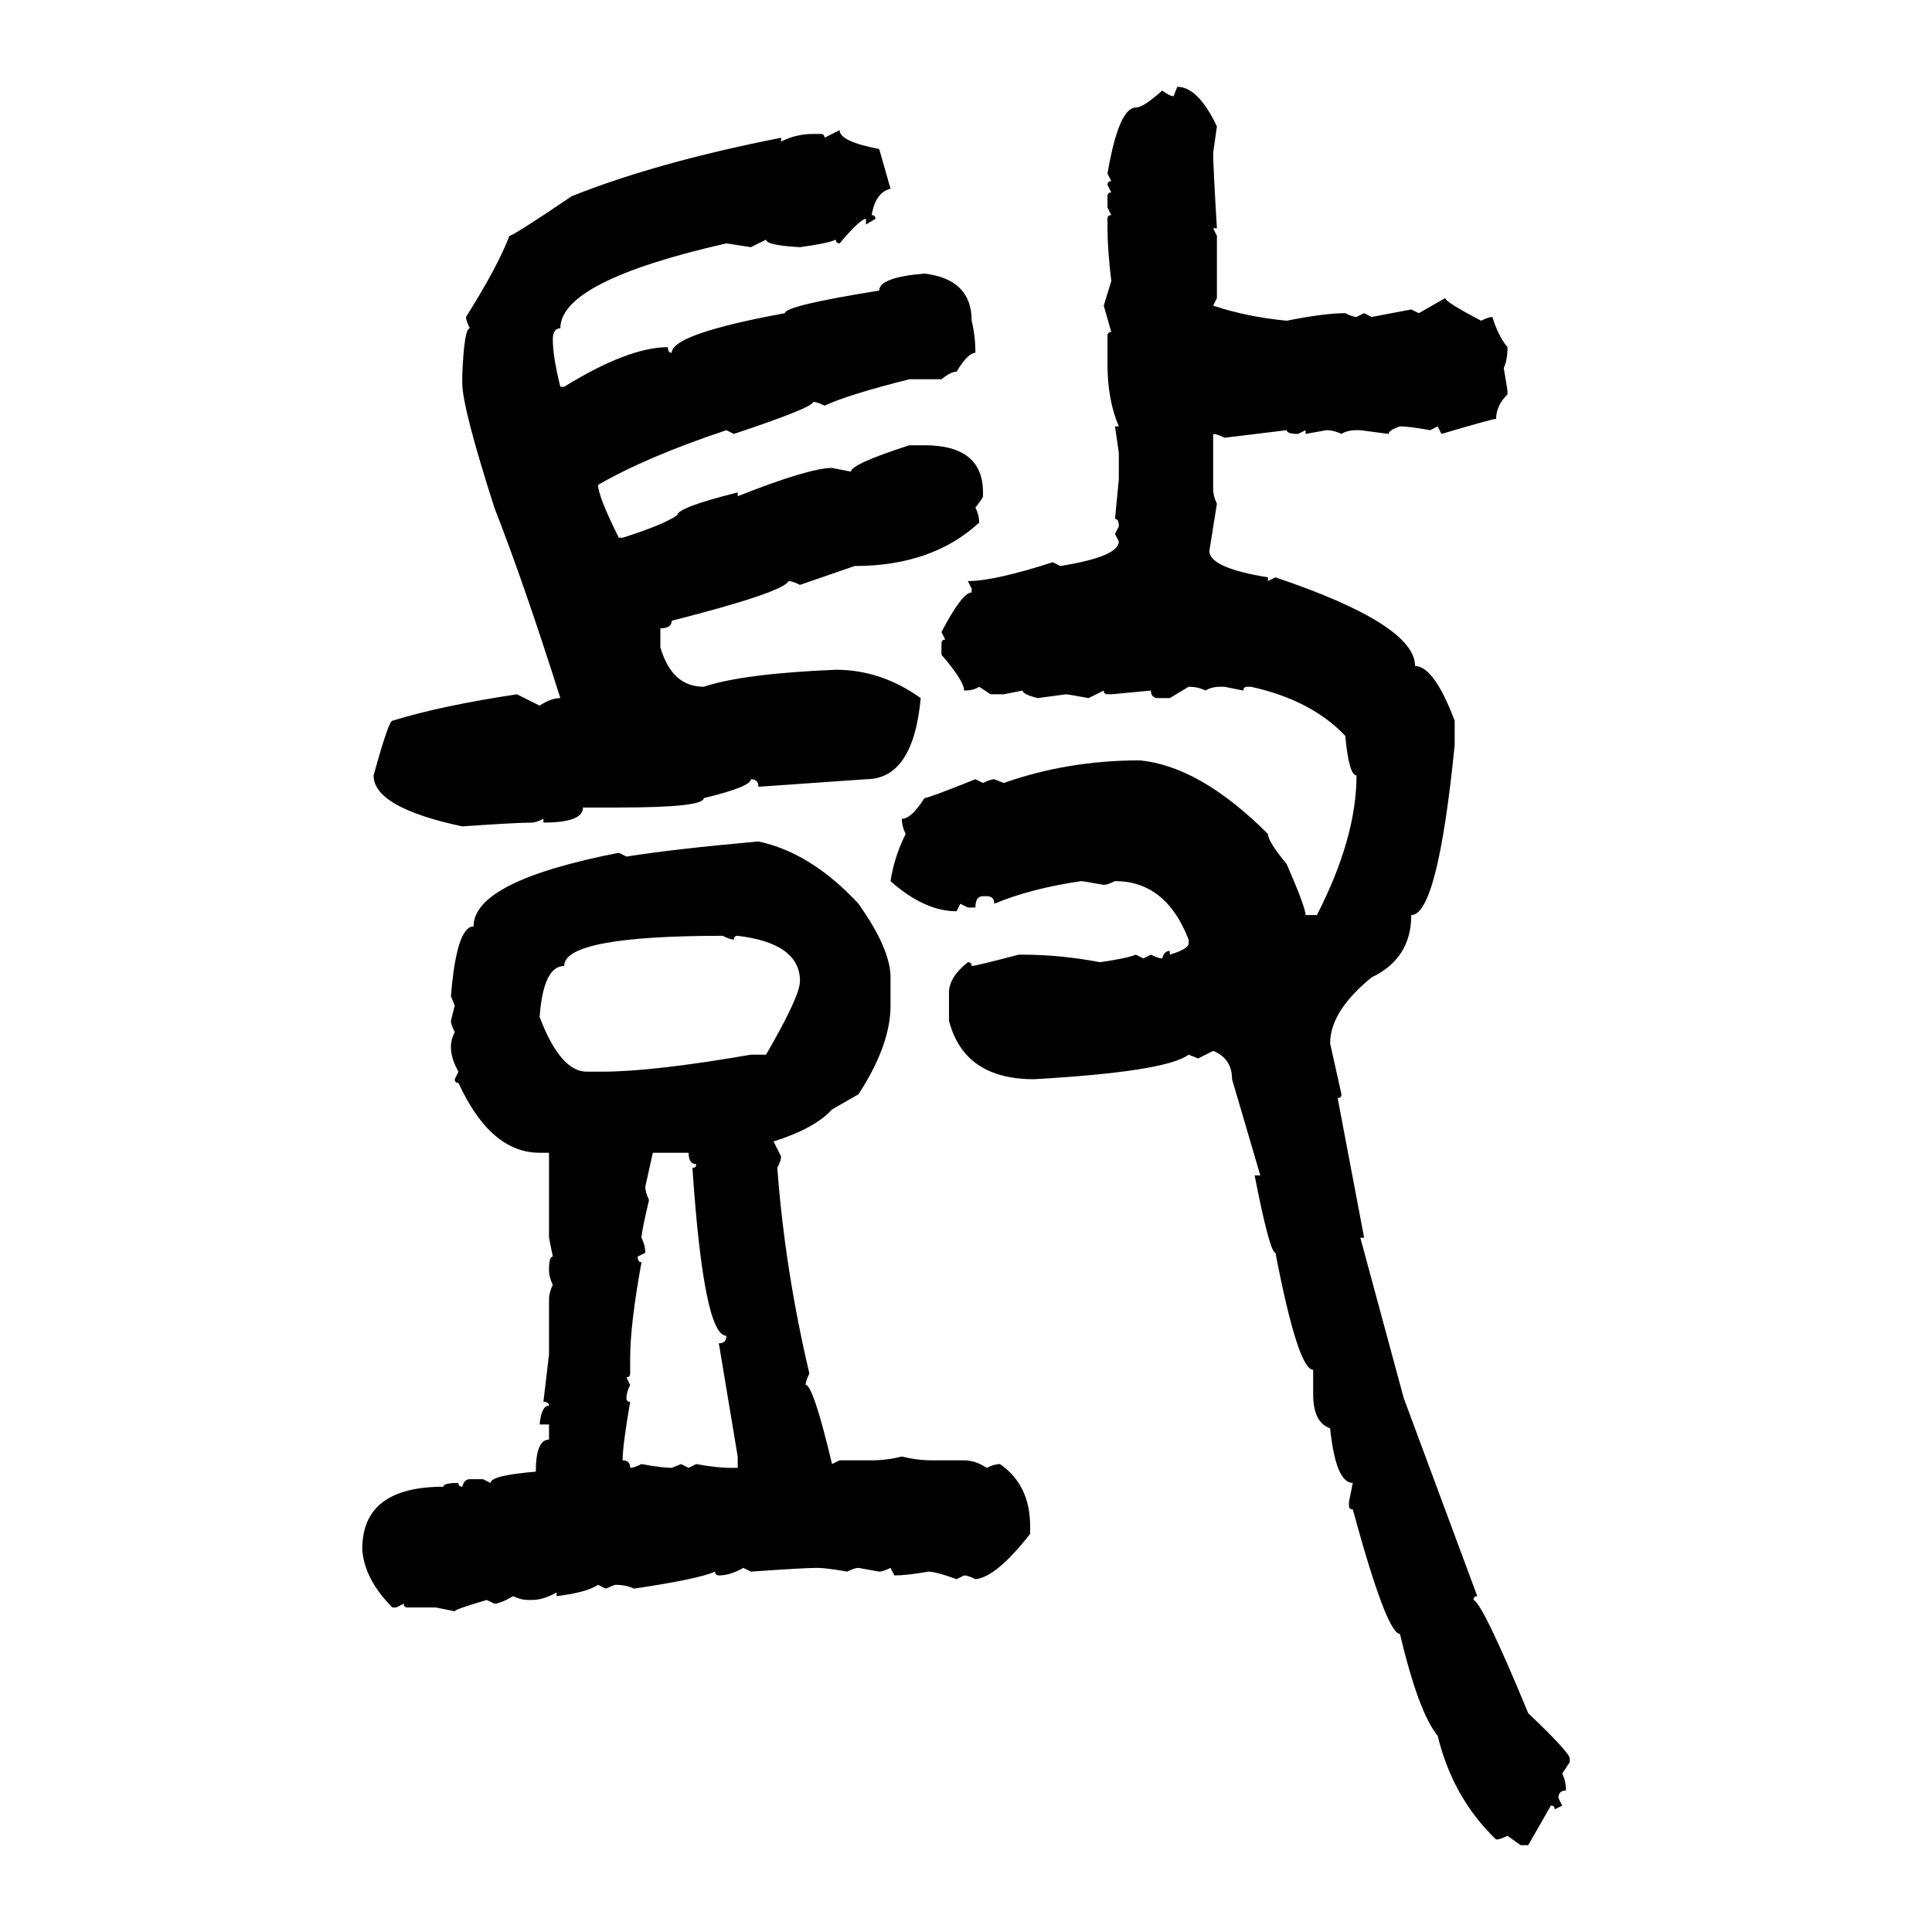 <svg xmlns="http://www.w3.org/2000/svg" xmlns:xlink="http://www.w3.org/1999/xlink" width="300" height="300"><path d="M182.23 14.94L182.81 13.48Q186.04 13.48 188.96 19.63L188.96 19.63L188.38 23.73Q188.38 25.78 188.96 35.45L188.96 35.45L188.38 35.45L188.96 36.62L188.96 46.29L188.38 47.46Q193.65 49.22 199.80 49.80L199.80 49.80Q205.66 48.63 208.89 48.63L208.89 48.63Q210.06 49.22 210.64 49.22L210.64 49.22L211.82 48.63L212.99 49.22L219.14 48.05L220.31 48.63L224.41 46.29Q224.41 46.88 229.98 49.80L229.98 49.80Q231.15 49.22 231.74 49.22L231.74 49.22Q232.62 52.15 234.08 53.91L234.08 53.91Q234.08 55.96 233.50 57.13L233.50 57.13L234.08 60.64L234.08 61.23Q232.32 62.99 232.32 65.04L232.32 65.04Q231.74 65.04 223.83 67.38L223.83 67.38L223.24 66.21L222.07 66.80Q218.85 66.21 217.38 66.21L217.38 66.21Q215.63 66.80 215.63 67.38L215.63 67.38L211.23 66.80L210.64 66.80Q209.18 66.80 208.30 67.38L208.30 67.38Q207.13 66.80 205.96 66.80L205.96 66.80L202.73 67.38L202.73 66.80L201.56 67.38Q199.80 67.38 199.80 66.80L199.80 66.80L190.14 67.97Q188.96 67.38 188.38 67.38L188.38 67.38L188.38 75.88Q188.38 77.05 188.96 78.22L188.96 78.22L187.79 85.55Q187.79 88.18 196.88 89.65L196.88 89.65L196.88 90.23L198.05 89.65Q219.73 96.97 219.73 103.42L219.73 103.42Q222.66 103.42 225.88 111.91L225.88 111.91L225.88 115.72Q223.24 142.09 219.14 142.09L219.14 142.09Q219.14 148.83 212.99 151.76L212.99 151.76Q206.54 157.03 206.54 162.01L206.54 162.01L208.30 169.92Q208.30 170.51 207.71 170.51L207.71 170.51L211.82 192.19L211.23 192.19L217.97 217.09L229.39 247.85Q228.81 247.85 228.81 248.44L228.81 248.44Q230.27 249.02 237.30 266.02L237.30 266.02Q243.75 272.17 243.75 273.05L243.75 273.05L243.75 273.63L242.58 275.39Q243.16 276.56 243.16 278.03L243.16 278.03Q241.99 278.03 241.99 279.20L241.99 279.20L242.58 280.37L241.41 280.96Q241.41 280.37 240.82 280.37L240.82 280.37L237.30 286.52L236.13 286.52L234.08 285.06Q232.91 285.64 232.32 285.64L232.32 285.64Q225.59 279.20 223.24 269.53L223.24 269.53Q220.31 266.02 217.38 253.71L217.38 253.71Q215.33 253.71 210.06 234.38L210.06 234.38Q209.47 234.38 209.47 233.79L209.47 233.79L209.47 233.20L210.06 230.27Q207.42 230.27 206.54 221.78L206.54 221.78Q203.91 220.90 203.91 216.50L203.91 216.50L203.91 212.70Q201.56 212.70 198.05 194.53L198.05 194.53Q197.17 194.53 194.82 182.52L194.82 182.52L195.70 182.52L191.31 167.58Q191.31 164.36 188.38 163.18L188.38 163.18L186.04 164.36L184.57 163.77Q181.05 166.41 160.55 167.58L160.55 167.58Q149.71 167.58 147.36 158.50L147.36 158.50L147.36 154.10Q147.36 151.76 150.29 149.41L150.29 149.41Q150.88 149.41 150.88 150L150.88 150Q151.46 150 158.20 148.24L158.20 148.24L158.79 148.24Q164.65 148.24 170.80 149.41L170.80 149.41Q174.90 148.83 176.37 148.24L176.37 148.24L177.54 148.83L178.71 148.24Q179.88 148.83 180.47 148.83L180.47 148.83Q180.76 147.66 181.64 147.66L181.64 147.66L181.64 148.24Q184.57 147.36 184.57 146.48L184.57 146.48L184.57 145.90Q181.05 136.82 173.14 136.82L173.14 136.82Q171.97 137.40 171.39 137.40L171.39 137.40Q168.16 136.82 167.87 136.82L167.87 136.82Q159.96 137.99 154.39 140.33L154.39 140.33Q154.39 139.16 153.22 139.16L153.22 139.16L152.64 139.16Q151.46 139.16 151.46 140.92L151.46 140.92L150.29 140.92L149.12 140.33L148.54 141.50Q143.55 141.50 138.28 136.82L138.28 136.82Q138.87 133.01 140.63 129.49L140.63 129.49Q140.04 128.32 140.04 127.15L140.04 127.15Q141.50 127.15 143.55 123.93L143.55 123.93Q144.14 123.93 151.46 121.00L151.46 121.00L152.64 121.58Q153.81 121.00 154.39 121.00L154.39 121.00L155.86 121.58Q165.82 118.07 176.95 118.07L176.95 118.07Q186.33 118.95 196.88 129.49L196.88 129.49Q196.88 130.66 199.80 134.18L199.80 134.18Q202.73 140.92 202.73 142.09L202.73 142.09L204.49 142.09Q210.64 130.08 210.64 120.41L210.64 120.41Q209.47 120.41 208.89 114.26L208.89 114.26Q203.61 108.69 194.24 106.64L194.24 106.64L193.65 106.64Q193.07 106.64 193.07 107.23L193.07 107.23L190.14 106.64L189.55 106.64Q188.09 106.64 187.21 107.23L187.21 107.23Q186.04 106.64 184.57 106.64L184.57 106.64L181.64 108.40L179.88 108.40Q178.71 108.40 178.71 107.23L178.71 107.23L172.56 107.81L171.97 107.81Q171.39 107.81 171.39 107.23L171.39 107.23L169.04 108.40Q165.82 107.81 165.53 107.81L165.53 107.81L161.13 108.40Q158.79 107.81 158.79 107.23L158.79 107.23L155.86 107.81L153.81 107.81L152.05 106.64Q151.17 107.23 149.71 107.23L149.71 107.23Q149.71 105.76 146.19 101.66L146.19 101.66L146.19 99.90Q146.19 99.32 146.78 99.32L146.78 99.32L146.19 98.14Q149.41 91.99 150.88 91.99L150.88 91.99L150.88 91.41L150.29 90.23Q154.39 90.23 163.48 87.30L163.48 87.30L164.65 87.89Q173.73 86.43 173.73 84.08L173.73 84.08L173.14 82.91L173.73 81.74Q173.73 80.57 173.14 80.57L173.14 80.57L173.73 74.41L173.73 70.31L173.14 66.21L173.73 66.21Q171.97 62.11 171.97 56.54L171.97 56.54L171.97 52.15Q171.97 51.56 172.56 51.56L172.56 51.56L171.39 47.46L172.56 43.65Q171.97 38.67 171.97 35.45L171.97 35.45L171.97 33.98Q171.97 33.40 172.56 33.40L172.56 33.40L171.97 32.23L171.97 30.47Q171.97 29.88 172.56 29.88L172.56 29.88L171.97 28.71Q171.97 28.13 172.56 28.13L172.56 28.13L171.97 26.95Q173.73 16.70 176.37 16.70L176.37 16.70Q177.54 16.70 180.47 14.06L180.47 14.06Q181.64 14.94 182.23 14.94L182.23 14.94ZM128.03 21.39L130.37 20.21Q130.37 21.97 136.52 23.14L136.52 23.14L138.28 29.30Q135.94 29.88 135.35 33.40L135.35 33.40Q135.94 33.40 135.94 33.98L135.94 33.98L134.47 34.86L134.47 33.98Q133.59 33.98 130.37 37.79L130.37 37.79Q129.79 37.79 129.79 37.21L129.79 37.21Q128.61 37.79 124.22 38.38L124.22 38.38Q118.95 38.09 118.95 37.21L118.95 37.21L116.60 38.38L112.79 37.79Q87.01 43.65 87.01 50.98L87.01 50.98Q85.84 50.98 85.84 52.73L85.84 52.73Q85.84 55.37 87.01 60.06L87.01 60.06L87.60 60.06Q97.56 53.91 103.71 53.91L103.71 53.91Q103.71 54.79 104.30 54.79L104.30 54.79Q104.30 51.86 121.88 48.63L121.88 48.63Q121.88 47.46 136.52 45.12L136.52 45.12Q136.52 43.07 143.55 42.48L143.55 42.48Q150.88 43.36 150.88 49.80L150.88 49.80Q151.46 52.15 151.46 54.79L151.46 54.79Q150.29 54.79 148.54 57.71L148.54 57.71Q147.66 57.71 146.19 58.89L146.19 58.89L141.21 58.89Q131.84 61.23 128.03 62.99L128.03 62.99Q126.86 62.40 126.27 62.40L126.27 62.40Q126.27 63.28 113.96 67.38L113.96 67.38L112.79 66.80Q100.49 70.90 92.87 75.29L92.87 75.29Q92.87 77.05 96.09 83.50L96.09 83.50L96.68 83.50Q103.13 81.45 105.18 79.98L105.18 79.98Q105.18 78.81 114.55 76.46L114.55 76.46L114.55 77.05Q125.68 72.66 129.20 72.66L129.20 72.66L132.13 73.24Q132.13 72.07 141.21 69.14L141.21 69.14L143.55 69.14Q152.64 69.14 152.64 76.46L152.64 76.46L152.64 77.05Q152.64 77.34 151.46 78.81L151.46 78.81Q152.05 79.98 152.05 81.15L152.05 81.15Q144.73 87.89 132.71 87.89L132.71 87.89L124.22 90.82Q123.05 90.23 122.46 90.23L122.46 90.23Q121.58 91.99 104.30 96.39L104.30 96.39Q104.30 97.56 102.54 97.56L102.54 97.56L102.54 100.49Q104.30 106.64 109.28 106.64L109.28 106.64Q115.43 104.59 129.79 104.00L129.79 104.00Q136.82 104.00 142.97 108.40L142.97 108.40Q141.80 121.00 134.47 121.00L134.47 121.00L117.77 122.17Q117.77 121.00 116.60 121.00L116.60 121.00Q116.60 122.17 109.28 123.93L109.28 123.93Q109.28 125.39 96.09 125.39L96.09 125.39L90.53 125.39Q90.53 127.73 84.38 127.73L84.38 127.73L84.38 127.15Q83.20 127.73 82.62 127.73L82.62 127.73Q80.27 127.73 71.78 128.32L71.78 128.32Q58.01 125.39 58.01 120.41L58.01 120.41Q60.35 111.91 60.94 111.91L60.94 111.91Q68.55 109.57 80.27 107.81L80.27 107.81L83.79 109.57Q85.55 108.40 87.01 108.40L87.01 108.40Q81.45 90.82 76.76 78.81L76.76 78.81Q71.78 63.28 71.78 59.47L71.78 59.47L71.78 58.30Q72.07 50.98 72.95 50.98L72.95 50.98Q72.36 49.80 72.36 49.22L72.36 49.22Q77.34 41.31 79.10 36.62L79.10 36.62Q79.69 36.62 88.77 30.47L88.77 30.47Q101.95 25.20 121.29 21.39L121.29 21.39L121.29 21.97Q123.63 20.80 126.27 20.80L126.27 20.80L127.44 20.80Q128.03 20.80 128.03 21.39L128.03 21.39ZM117.77 130.66L117.77 130.66Q125.98 132.42 133.30 140.33L133.30 140.33Q138.28 147.36 138.28 151.76L138.28 151.76L138.28 156.15Q138.28 162.30 133.30 169.92L133.30 169.92L129.20 172.27Q126.56 175.20 120.12 177.25L120.12 177.25L121.29 179.59Q121.29 180.18 120.70 181.35L120.70 181.35Q121.88 197.17 125.68 213.28L125.68 213.28Q125.10 214.45 125.10 215.04L125.10 215.04Q126.27 215.04 129.20 227.34L129.20 227.34L130.37 226.76L135.35 226.76Q137.70 226.76 140.04 226.17L140.04 226.17Q142.38 226.76 144.73 226.76L144.73 226.76L149.71 226.76Q151.46 226.76 153.22 227.93L153.22 227.93Q154.39 227.34 155.27 227.34L155.27 227.34Q159.96 230.57 159.96 237.01L159.96 237.01L159.96 238.18Q154.69 244.92 151.46 245.21L151.46 245.21Q150.29 244.63 149.71 244.63L149.71 244.63L148.54 245.21Q145.31 244.04 144.14 244.04L144.14 244.04Q140.92 244.63 138.87 244.63L138.87 244.63L138.28 243.46Q137.11 244.04 136.52 244.04L136.52 244.04L133.30 243.46Q132.71 243.46 131.54 244.04L131.54 244.04Q128.32 243.46 126.86 243.46L126.86 243.46Q124.80 243.46 116.60 244.04L116.60 244.04L115.43 243.46Q113.38 244.63 111.62 244.63L111.62 244.63Q111.04 244.63 111.04 244.04L111.04 244.04Q108.40 245.21 98.44 246.68L98.44 246.68Q97.27 246.09 95.51 246.09L95.51 246.09L94.04 246.68L92.87 246.09Q91.11 247.27 86.43 247.85L86.43 247.85L86.43 247.27Q84.38 248.44 82.62 248.44L82.62 248.44L82.03 248.44Q80.86 248.44 79.69 247.85L79.69 247.85Q77.64 249.02 76.76 249.02L76.76 249.02L75.59 248.44Q70.61 249.90 70.61 250.20L70.61 250.20L67.68 249.61L63.28 249.61Q62.70 249.61 62.70 249.02L62.70 249.02L61.52 249.61L60.94 249.61Q56.54 245.21 56.25 240.53L56.25 240.53Q56.25 230.86 68.85 230.86L68.85 230.86Q68.85 230.27 71.19 230.27L71.19 230.27Q71.19 230.86 71.78 230.86L71.78 230.86Q72.07 229.69 72.95 229.69L72.95 229.69L75 229.69L76.17 230.27Q76.17 229.10 83.20 228.52L83.20 228.52Q83.20 223.54 85.25 223.54L85.25 223.54L85.25 221.19L83.79 221.19Q84.08 218.26 85.25 218.26L85.25 218.26Q85.25 217.68 84.38 217.68L84.38 217.68L85.25 210.35L85.25 201.86Q85.25 200.68 85.84 199.51L85.84 199.51Q85.25 198.34 85.25 197.17L85.25 197.17Q85.25 195.12 85.84 195.12L85.84 195.12L85.25 192.19L85.25 179.00L83.79 179.00Q76.17 179.00 71.19 168.16L71.19 168.16Q70.61 168.16 70.61 167.58L70.61 167.58L71.19 166.41Q70.02 164.36 70.02 162.60L70.02 162.60Q70.02 161.43 70.61 160.25L70.61 160.25Q70.02 159.08 70.02 158.50L70.02 158.50L70.61 156.15L70.02 154.69Q70.90 143.85 73.54 143.85L73.54 143.85Q73.54 136.82 96.09 132.42L96.09 132.42L97.27 133.01Q104.59 131.84 117.77 130.66ZM83.79 157.91L83.79 157.91Q87.01 166.41 91.11 166.41L91.11 166.41L93.46 166.41Q101.37 166.41 116.60 163.77L116.60 163.77L118.95 163.77Q124.22 154.69 124.22 152.34L124.22 152.34Q124.22 146.48 114.55 145.31L114.55 145.31Q113.96 145.31 113.96 145.90L113.96 145.90Q113.38 145.90 112.21 145.31L112.21 145.31Q87.60 145.31 87.60 150L87.60 150Q84.38 150 83.79 157.91ZM106.93 179.00L101.37 179.00L100.20 184.28Q100.20 185.16 100.78 186.33L100.78 186.33Q99.61 191.31 99.61 192.19L99.61 192.19Q100.20 193.36 100.20 194.53L100.20 194.53L99.02 195.12Q99.02 196.00 99.61 196.00L99.61 196.00Q97.85 205.66 97.85 210.94L97.85 210.94L97.85 213.28Q97.85 213.87 97.27 213.87L97.27 213.87L97.85 215.04Q97.27 216.21 97.27 217.09L97.27 217.09Q97.27 217.68 97.85 217.68L97.85 217.68Q96.68 224.41 96.68 226.76L96.68 226.76Q97.85 226.76 97.85 227.93L97.85 227.93Q98.44 227.93 99.61 227.34L99.61 227.34Q102.83 227.93 104.30 227.93L104.30 227.93L105.76 227.34L106.93 227.93L108.11 227.34Q111.33 227.93 113.38 227.93L113.38 227.93L114.55 227.93L114.55 226.17L111.62 208.59Q112.79 208.59 112.79 207.42L112.79 207.42Q109.28 207.42 107.52 181.35L107.52 181.35Q108.11 181.35 108.11 180.76L108.11 180.76Q106.93 180.76 106.93 179.00L106.93 179.00Z"/></svg>